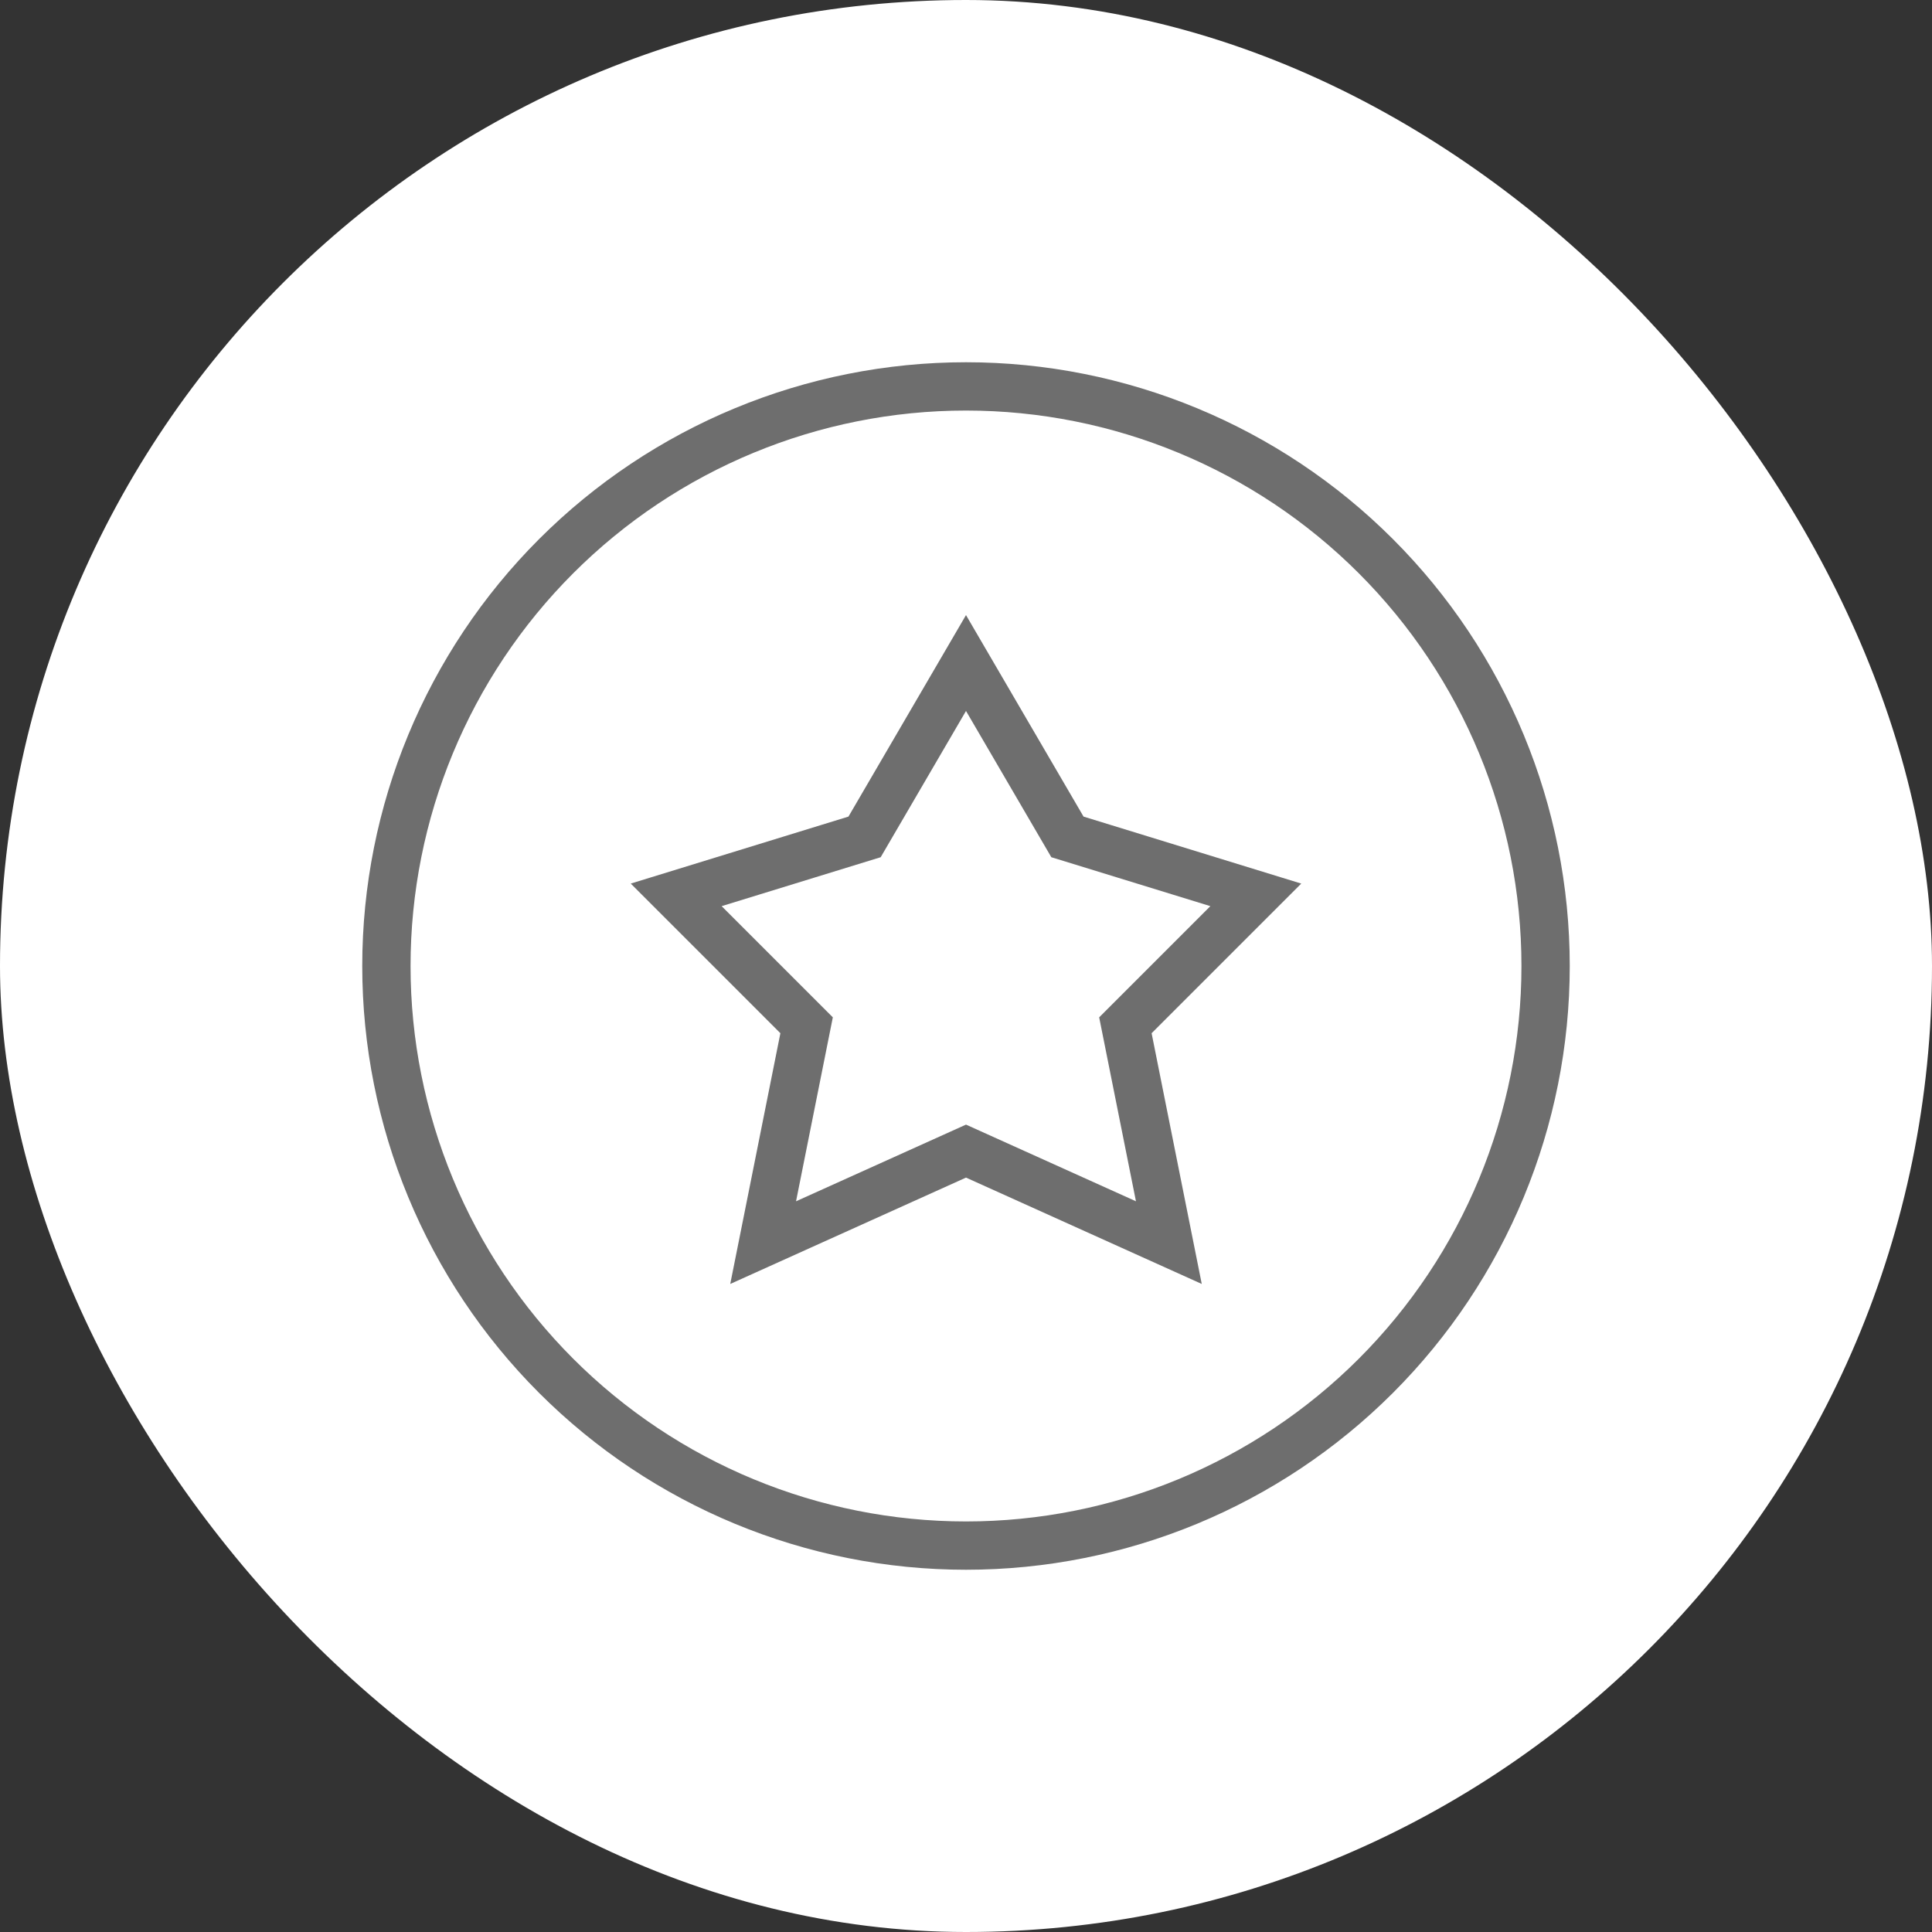 <svg width="100" height="100" viewBox="0 0 100 100" fill="none" xmlns="http://www.w3.org/2000/svg">
<rect x="0" y="0" width="100" height="100" fill="#333333" stroke="none"/>
<rect width="100" height="100" rx="50" fill="white"/>
<path d="M20 50C20 57.956 23.161 65.587 28.787 71.213C34.413 76.839 42.044 80 50 80C57.956 80 65.587 76.839 71.213 71.213C76.839 65.587 80 57.956 80 50C80 42.044 76.839 34.413 71.213 28.787C65.587 23.161 57.956 20 50 20C42.044 20 34.413 23.161 28.787 28.787C23.161 34.413 20 42.044 20 50Z" stroke="#6E6E6E" stroke-width="2.5"/>
<path d="M55.25 43.318L50 34.318L44.75 43.318L35 46.318L41.75 53.068L39.5 64.318L50 59.581L60.5 64.318L58.25 53.068L65 46.318L55.25 43.318Z" stroke="#6E6E6E" stroke-width="2.5"/>
</svg>
